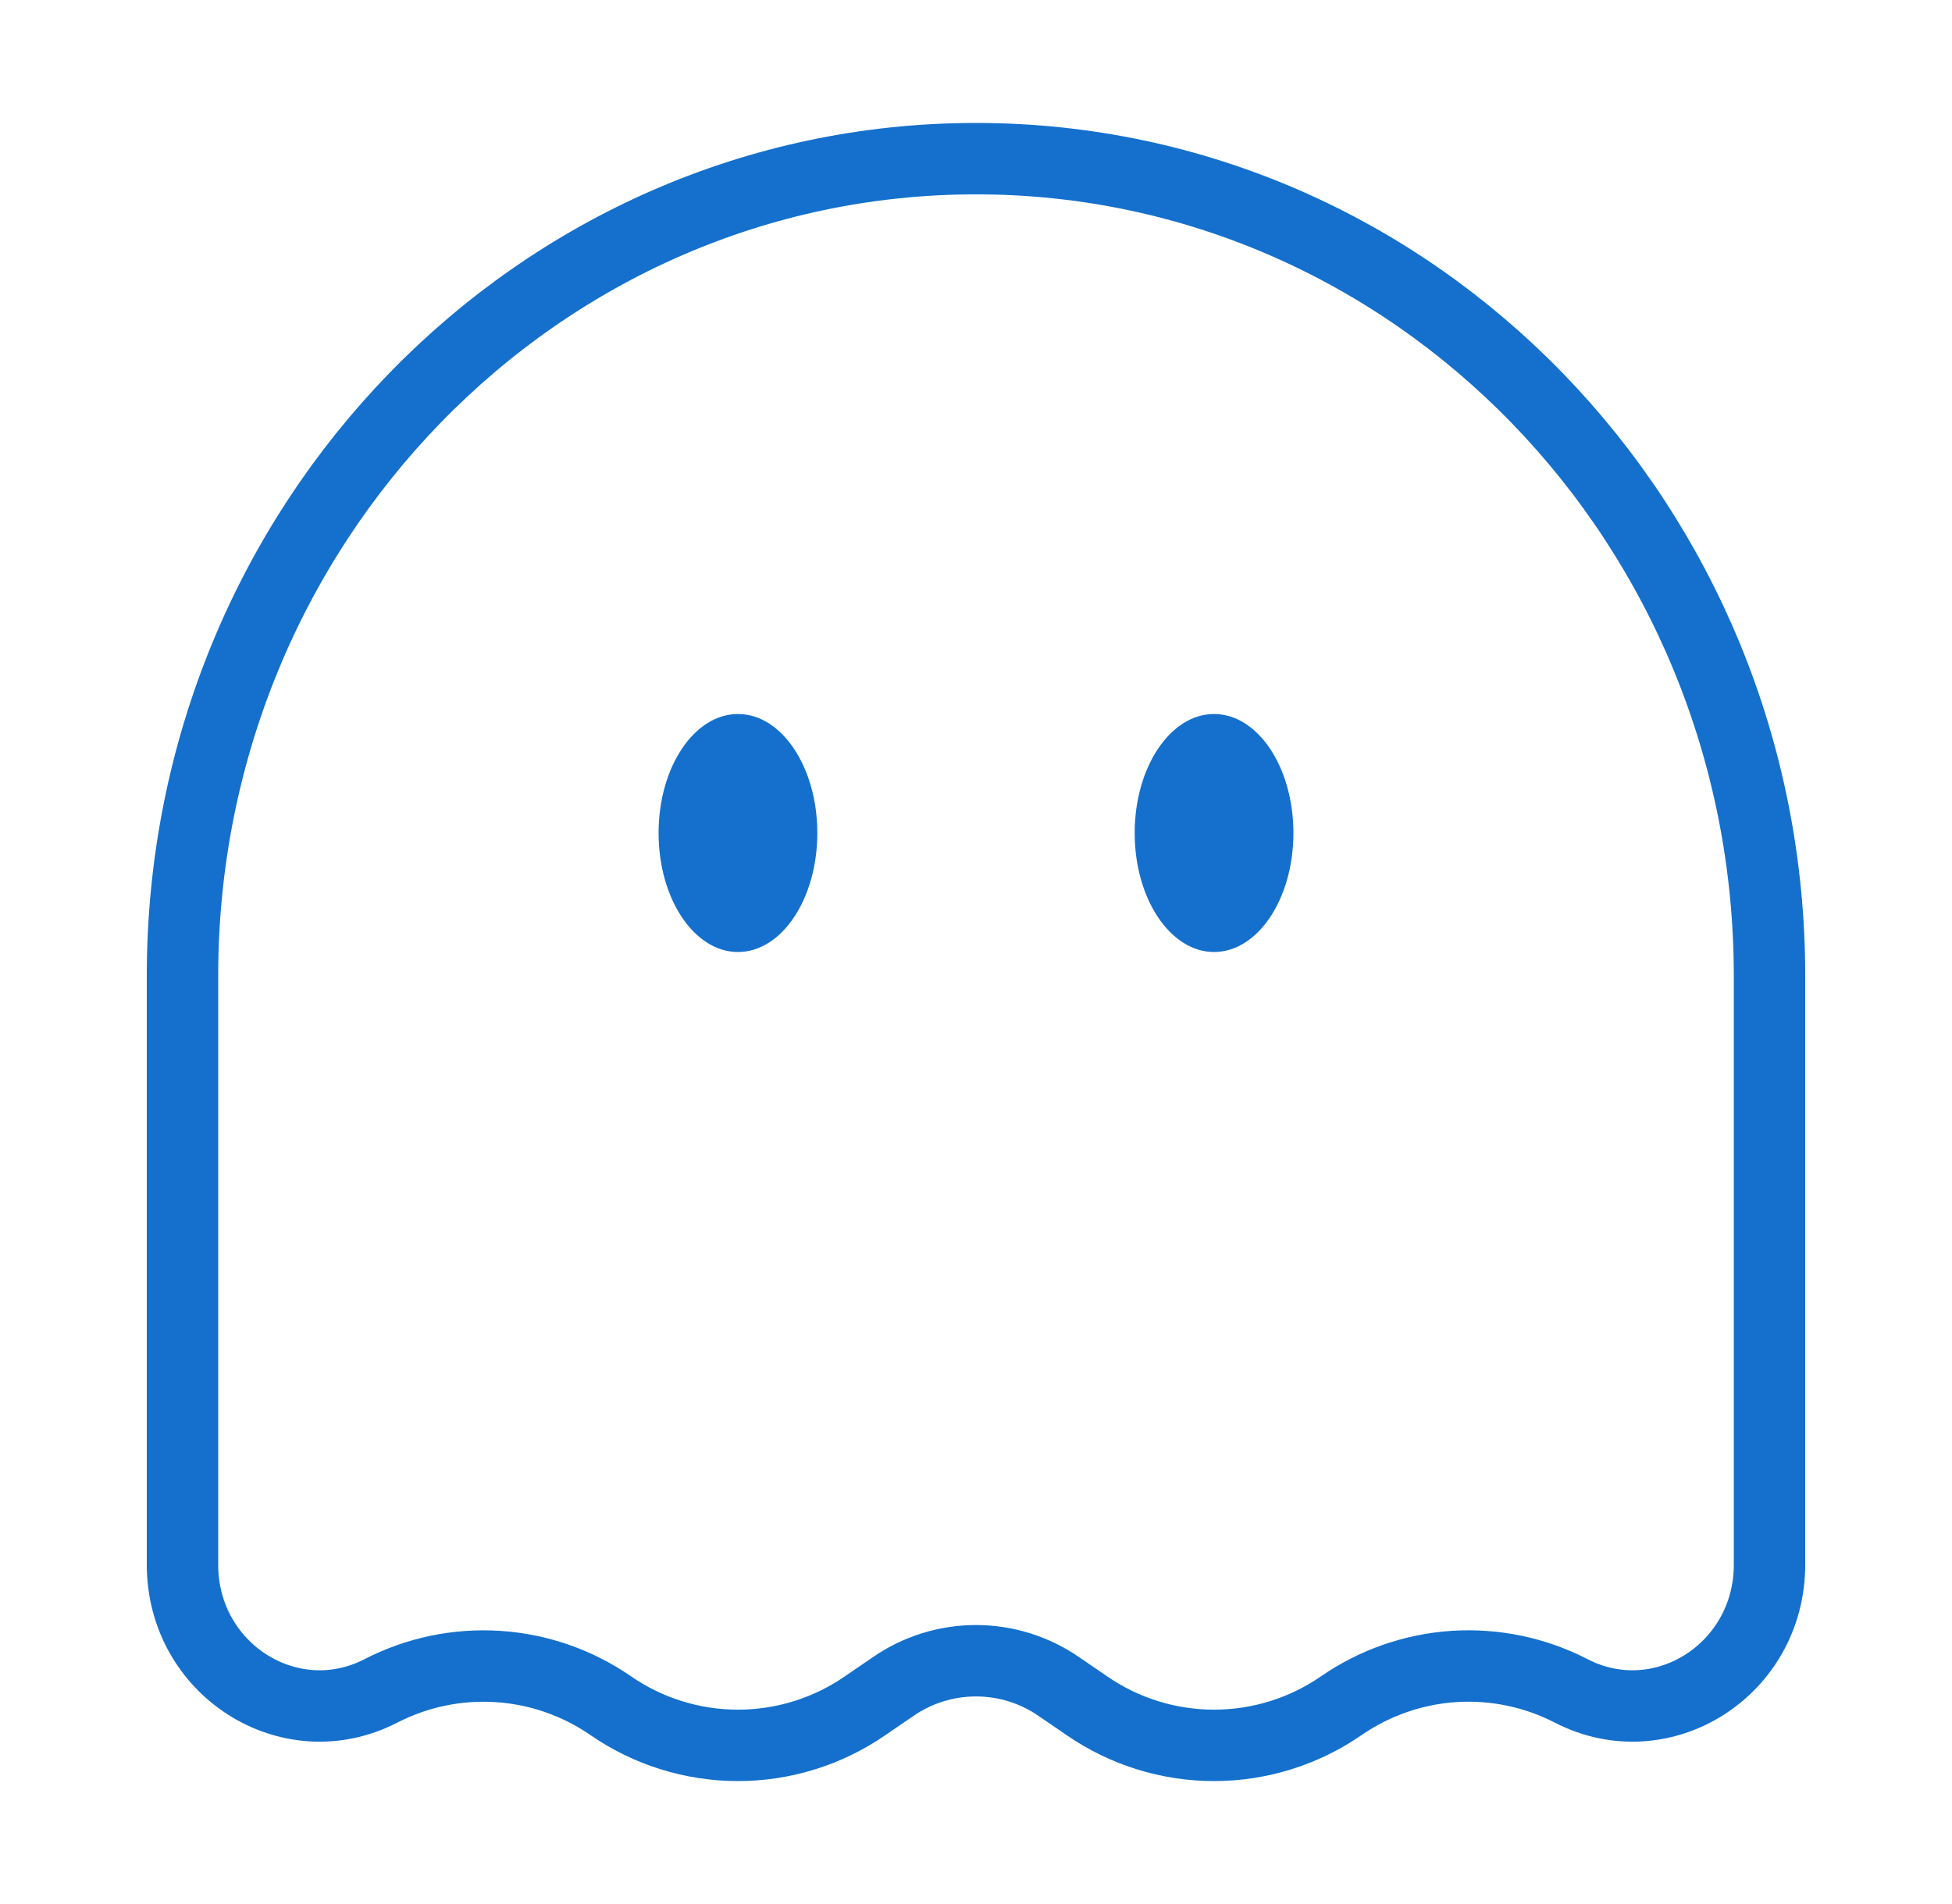 <svg width="41" height="40" viewBox="0 0 41 40" fill="none" xmlns="http://www.w3.org/2000/svg">
<path d="M27.167 17.5C27.167 18.88 26.42 20 25.5 20C24.58 20 23.833 18.88 23.833 17.5C23.833 16.12 24.58 15 25.5 15C26.42 15 27.167 16.12 27.167 17.5Z" fill="#1470CC"/>
<path d="M15.5 20C16.421 20 17.167 18.881 17.167 17.5C17.167 16.119 16.421 15 15.5 15C14.58 15 13.833 16.119 13.833 17.5C13.833 18.881 14.58 20 15.5 20Z" fill="#1470CC"/>
<path d="M37.167 32.871V20.502C37.167 11.017 29.705 3.333 20.5 3.333C11.295 3.333 3.833 11.02 3.833 20.5V32.871C3.833 35.075 6.085 36.508 8 35.523C8.757 35.133 9.606 34.955 10.456 35.01C11.306 35.064 12.126 35.349 12.827 35.833C13.612 36.376 14.545 36.667 15.5 36.667C16.455 36.667 17.388 36.376 18.173 35.833L18.762 35.43C19.273 35.078 19.879 34.889 20.5 34.889C21.121 34.889 21.727 35.078 22.238 35.43L22.827 35.833C23.612 36.376 24.545 36.667 25.5 36.667C26.455 36.667 27.388 36.376 28.173 35.833C28.875 35.349 29.694 35.064 30.545 35.009C31.395 34.955 32.244 35.132 33.002 35.523C34.915 36.508 37.167 35.075 37.167 32.871Z" stroke="#1470CC" stroke-width="1.5"/>
</svg>

